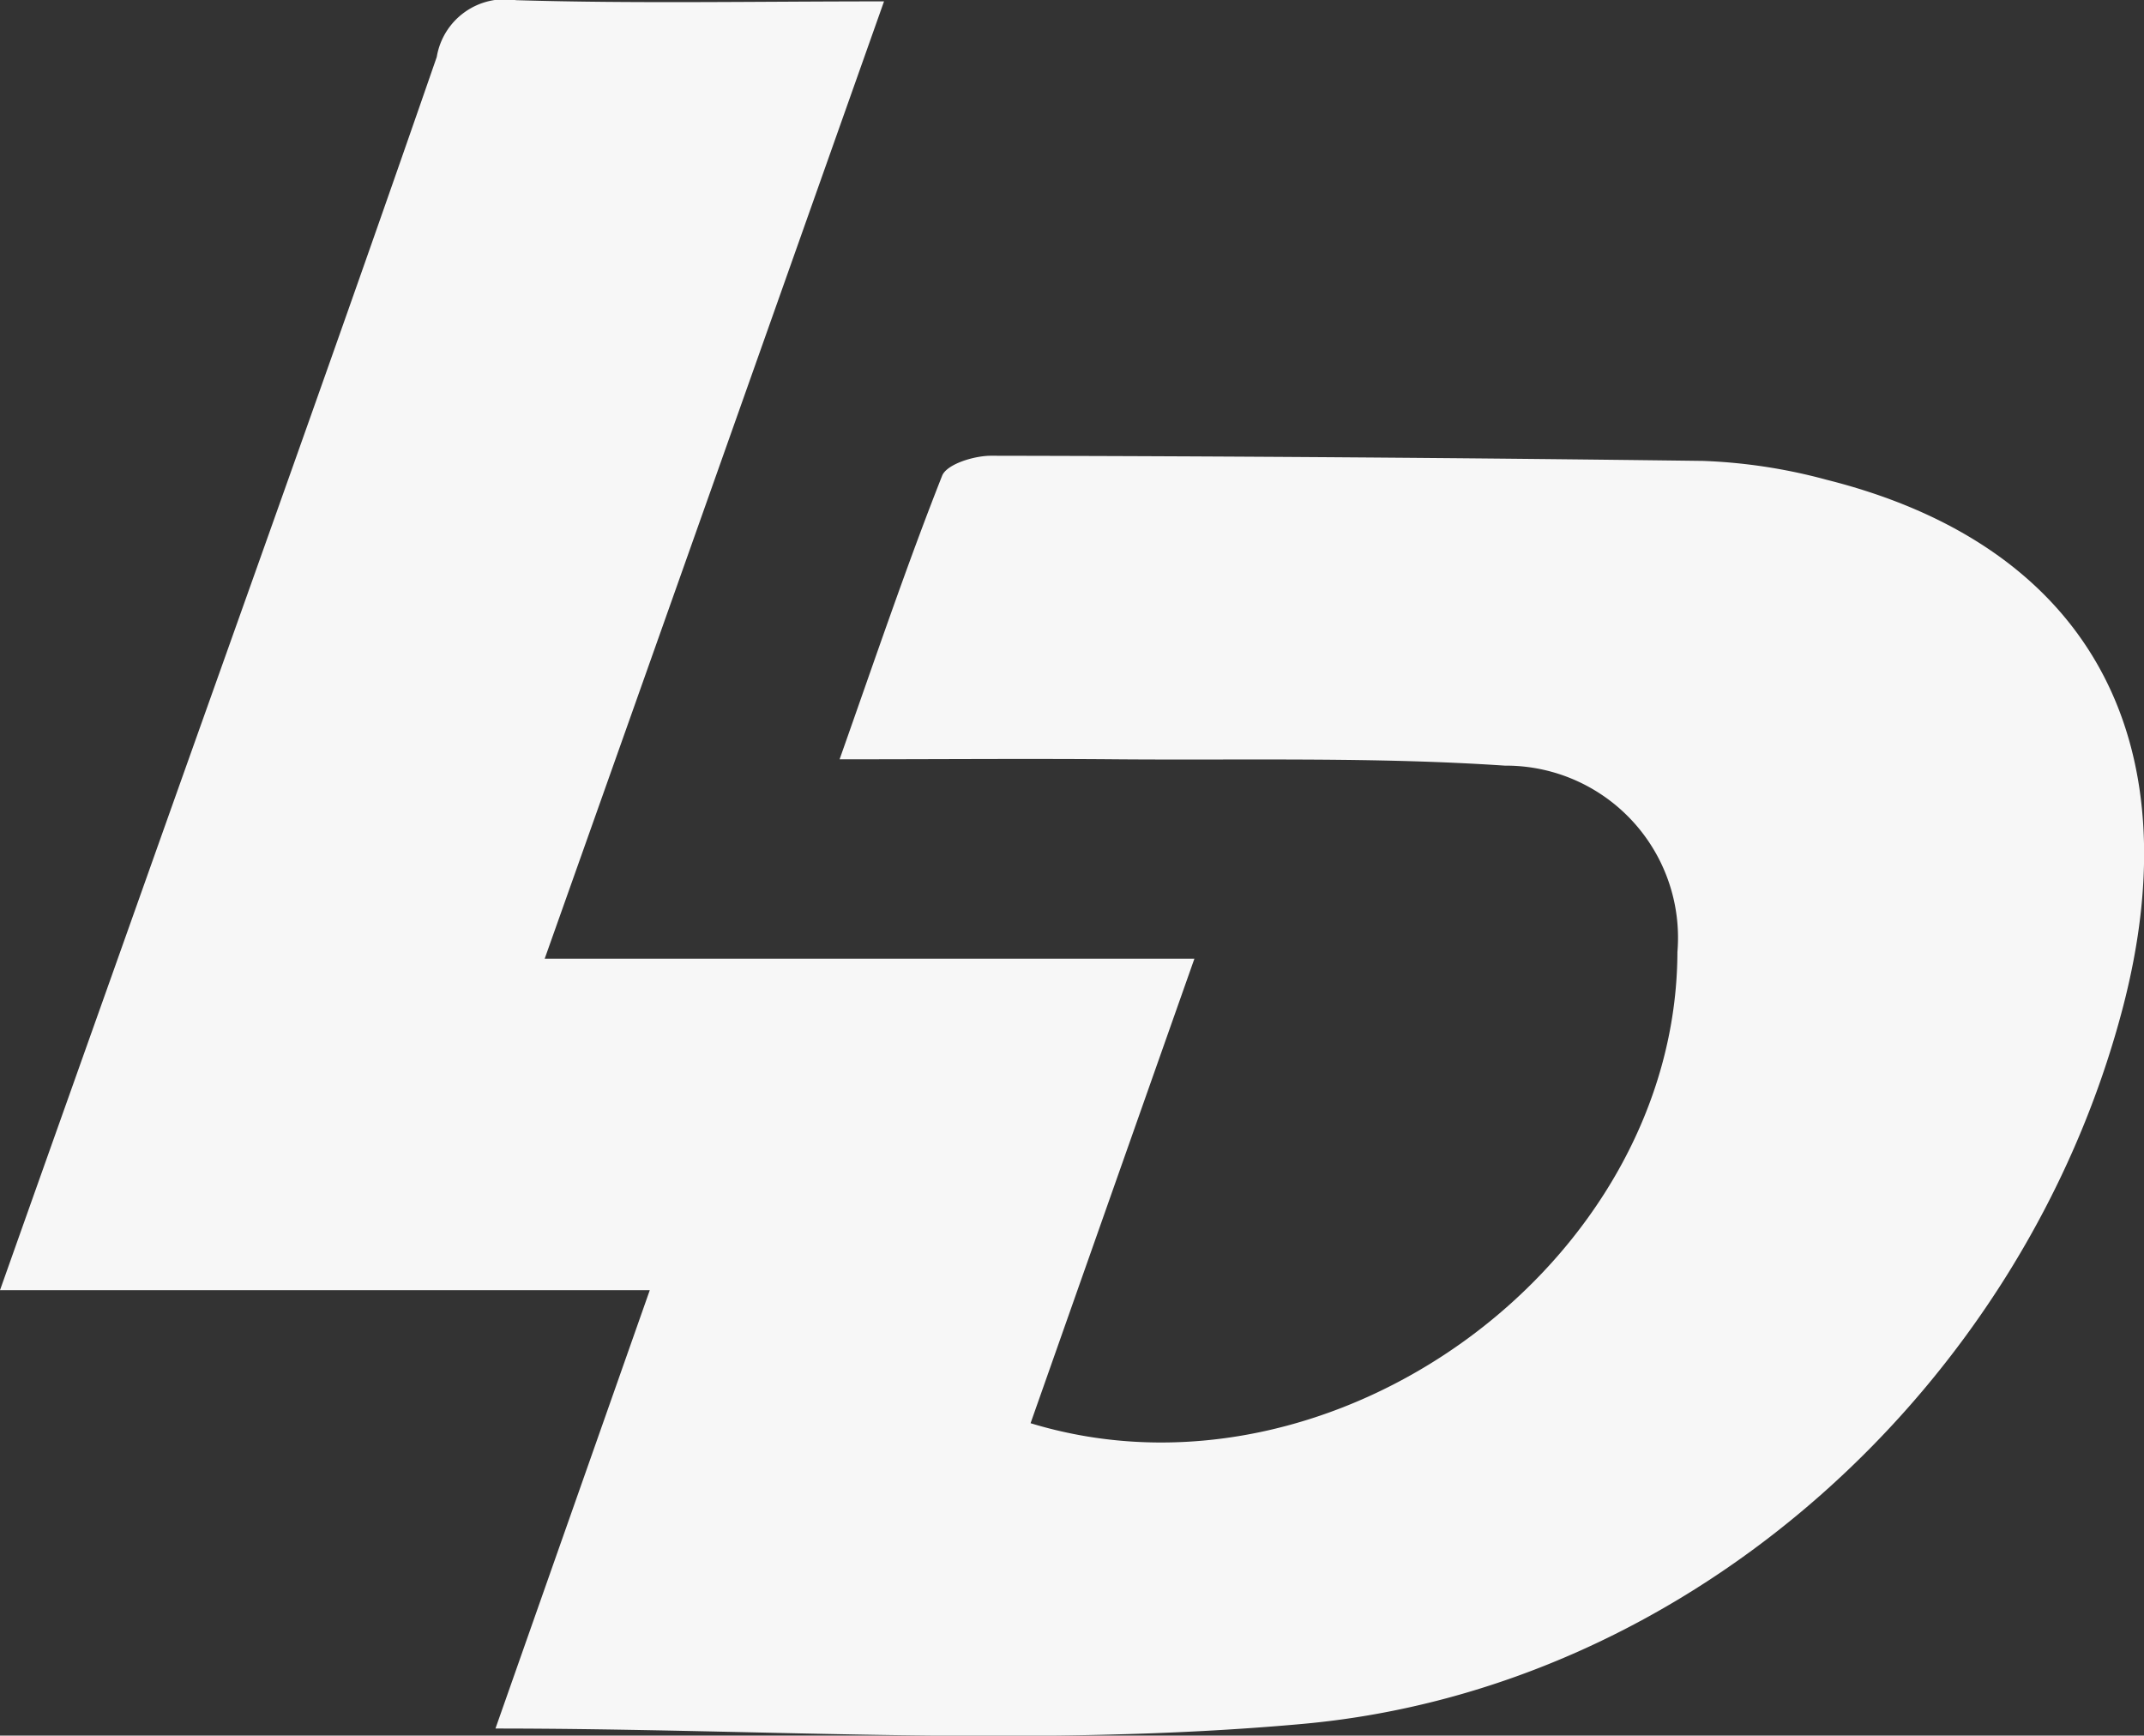 <?xml version="1.0" encoding="UTF-8"?> <svg xmlns="http://www.w3.org/2000/svg" width="60.656" height="49.096" viewBox="0 0 60.656 49.096"><rect x="0" y="0" width="60.656" height="49.096" fill="#333333" stroke="none"/><path id="Path_11" data-name="Path 11" d="M33.791,27.114c-1.632,4.624-3.134,8.882-4.635,13.14,8.565,2.611,18.272-4.527,18.3-13.327a4.868,4.868,0,0,0-4.882-5.274c-3.657-.247-7.332-.149-11-.179-2.48-.022-4.956,0-7.821,0,1.008-2.85,1.89-5.461,2.9-8.019.127-.329.9-.568,1.382-.568q10.074.017,20.151.146a15.44,15.44,0,0,1,3.492.534c7.369,1.849,10.395,7.3,8.363,14.993-2.8,10.6-12.147,19.2-23.188,20.2-7.511.68-15.131.131-22.836.131,1.382-3.929,2.82-8.008,4.366-12.4H0C1.468,32.35,2.816,28.57,4.157,24.791,6.9,17.066,9.674,9.35,12.356,1.607A1.953,1.953,0,0,1,14.6,0c3.347.1,6.7.034,10.41.034-3.231,9.121-6.372,17.988-9.6,27.08H33.788Z" transform="translate(0 0.005)" fill="#f7f7f7"></path></svg> 